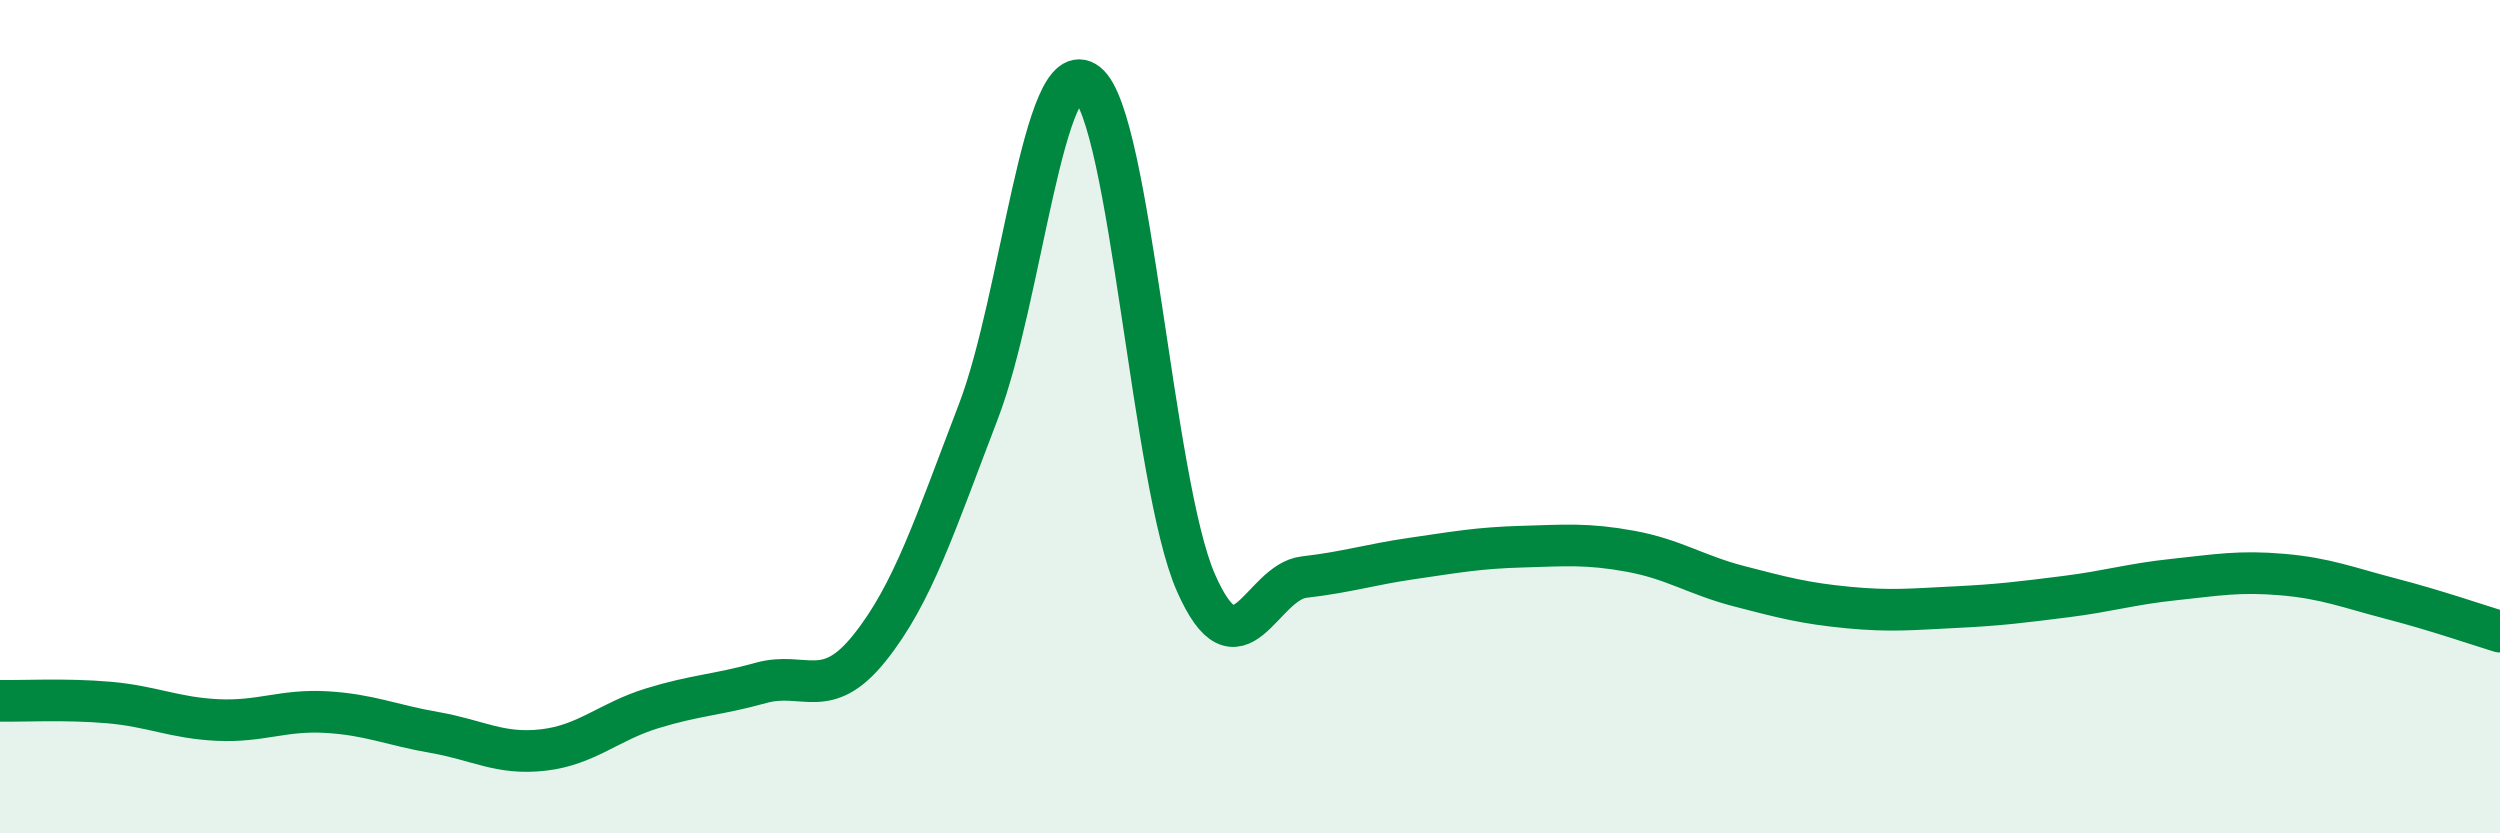 
    <svg width="60" height="20" viewBox="0 0 60 20" xmlns="http://www.w3.org/2000/svg">
      <path
        d="M 0,16.82 C 0.52,16.83 1.57,16.77 2.61,16.86 C 3.65,16.95 4.18,17.23 5.22,17.28 C 6.26,17.33 6.79,17.03 7.83,17.09 C 8.87,17.15 9.39,17.4 10.43,17.58 C 11.47,17.76 12,18.12 13.04,18 C 14.08,17.88 14.61,17.32 15.65,17 C 16.69,16.68 17.22,16.68 18.26,16.39 C 19.3,16.1 19.83,16.85 20.87,15.55 C 21.91,14.25 22.44,12.59 23.48,9.88 C 24.52,7.17 25.05,1.18 26.09,2 C 27.13,2.82 27.66,11.61 28.7,13.98 C 29.74,16.35 30.26,13.97 31.3,13.85 C 32.34,13.73 32.87,13.55 33.91,13.4 C 34.95,13.25 35.48,13.15 36.52,13.12 C 37.56,13.09 38.09,13.04 39.13,13.23 C 40.17,13.42 40.7,13.8 41.74,14.07 C 42.78,14.34 43.31,14.48 44.35,14.58 C 45.39,14.68 45.92,14.62 46.96,14.57 C 48,14.52 48.53,14.45 49.57,14.32 C 50.61,14.19 51.13,14.02 52.17,13.91 C 53.21,13.8 53.74,13.7 54.78,13.79 C 55.82,13.88 56.35,14.1 57.39,14.37 C 58.43,14.64 59.48,15 60,15.16L60 20L0 20Z"
        fill="#008740"
        opacity="0.1"
        stroke-linecap="round"
        stroke-linejoin="round"
      />
      <path
        d="M 0,16.82 C 0.52,16.83 1.57,16.77 2.61,16.86 C 3.65,16.95 4.18,17.23 5.22,17.28 C 6.26,17.33 6.79,17.03 7.83,17.09 C 8.87,17.15 9.39,17.4 10.43,17.58 C 11.47,17.76 12,18.12 13.04,18 C 14.08,17.88 14.61,17.32 15.65,17 C 16.69,16.68 17.22,16.68 18.26,16.39 C 19.3,16.1 19.83,16.85 20.87,15.55 C 21.91,14.25 22.44,12.59 23.48,9.88 C 24.52,7.17 25.05,1.18 26.09,2 C 27.13,2.82 27.66,11.61 28.7,13.98 C 29.74,16.35 30.26,13.97 31.3,13.85 C 32.34,13.73 32.87,13.55 33.91,13.4 C 34.95,13.25 35.48,13.15 36.52,13.12 C 37.56,13.09 38.09,13.04 39.13,13.23 C 40.17,13.42 40.7,13.8 41.74,14.07 C 42.78,14.34 43.31,14.48 44.35,14.58 C 45.39,14.68 45.92,14.62 46.96,14.57 C 48,14.52 48.53,14.45 49.57,14.32 C 50.61,14.19 51.13,14.02 52.17,13.91 C 53.21,13.8 53.74,13.7 54.78,13.79 C 55.82,13.88 56.35,14.1 57.39,14.37 C 58.43,14.64 59.48,15 60,15.16"
        stroke="#008740"
        stroke-width="1"
        fill="none"
        stroke-linecap="round"
        stroke-linejoin="round"
      />
    </svg>
  